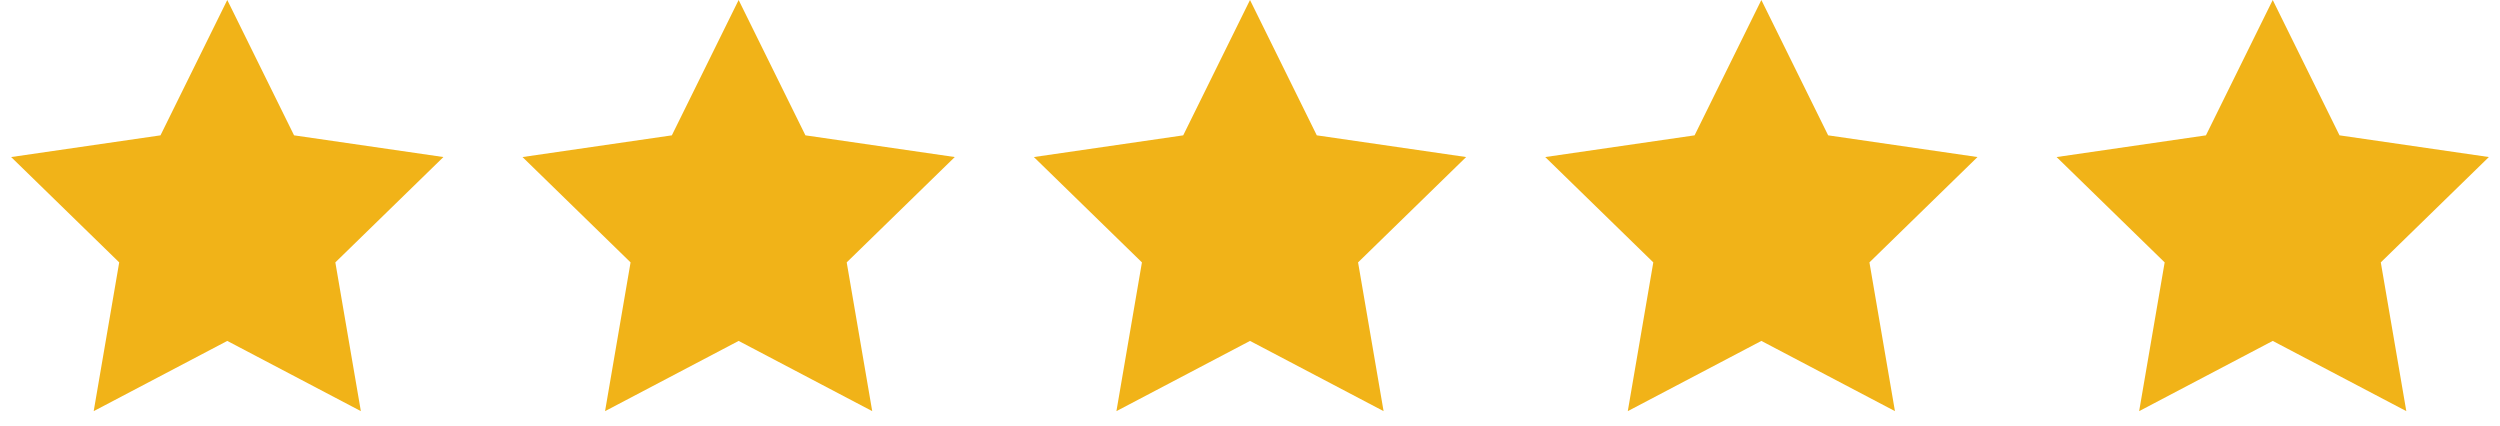 <svg xmlns="http://www.w3.org/2000/svg" width="88" height="15" viewBox="0 0 88 15"><g><g><path fill="#f1b318" d="M8 12l-4.702 2.472.898-5.236L.392 5.528l5.257-.764L8 0l2.351 4.764 5.257.764-3.804 3.708.898 5.236z"/></g><g><path fill="#f1b318" d="M26 12l-4.702 2.472.898-5.236-3.804-3.708 5.257-.764L26 0l2.351 4.764 5.257.764-3.804 3.708.898 5.236z"/></g><g><path fill="#f1b318" d="M44 12l-4.702 2.472.898-5.236-3.804-3.708 5.257-.764L44 0l2.351 4.764 5.257.764-3.804 3.708.898 5.236z"/></g><g><path fill="#f1b318" d="M62 12l-4.702 2.472.898-5.236-3.804-3.708 5.257-.764L62 0l2.351 4.764 5.257.764-3.804 3.708.898 5.236z"/></g><g><path fill="#f1b318" d="M80 12l-4.702 2.472.898-5.236-3.804-3.708 5.257-.764L80 0l2.351 4.764 5.257.764-3.804 3.708.898 5.236z"/></g></g></svg>